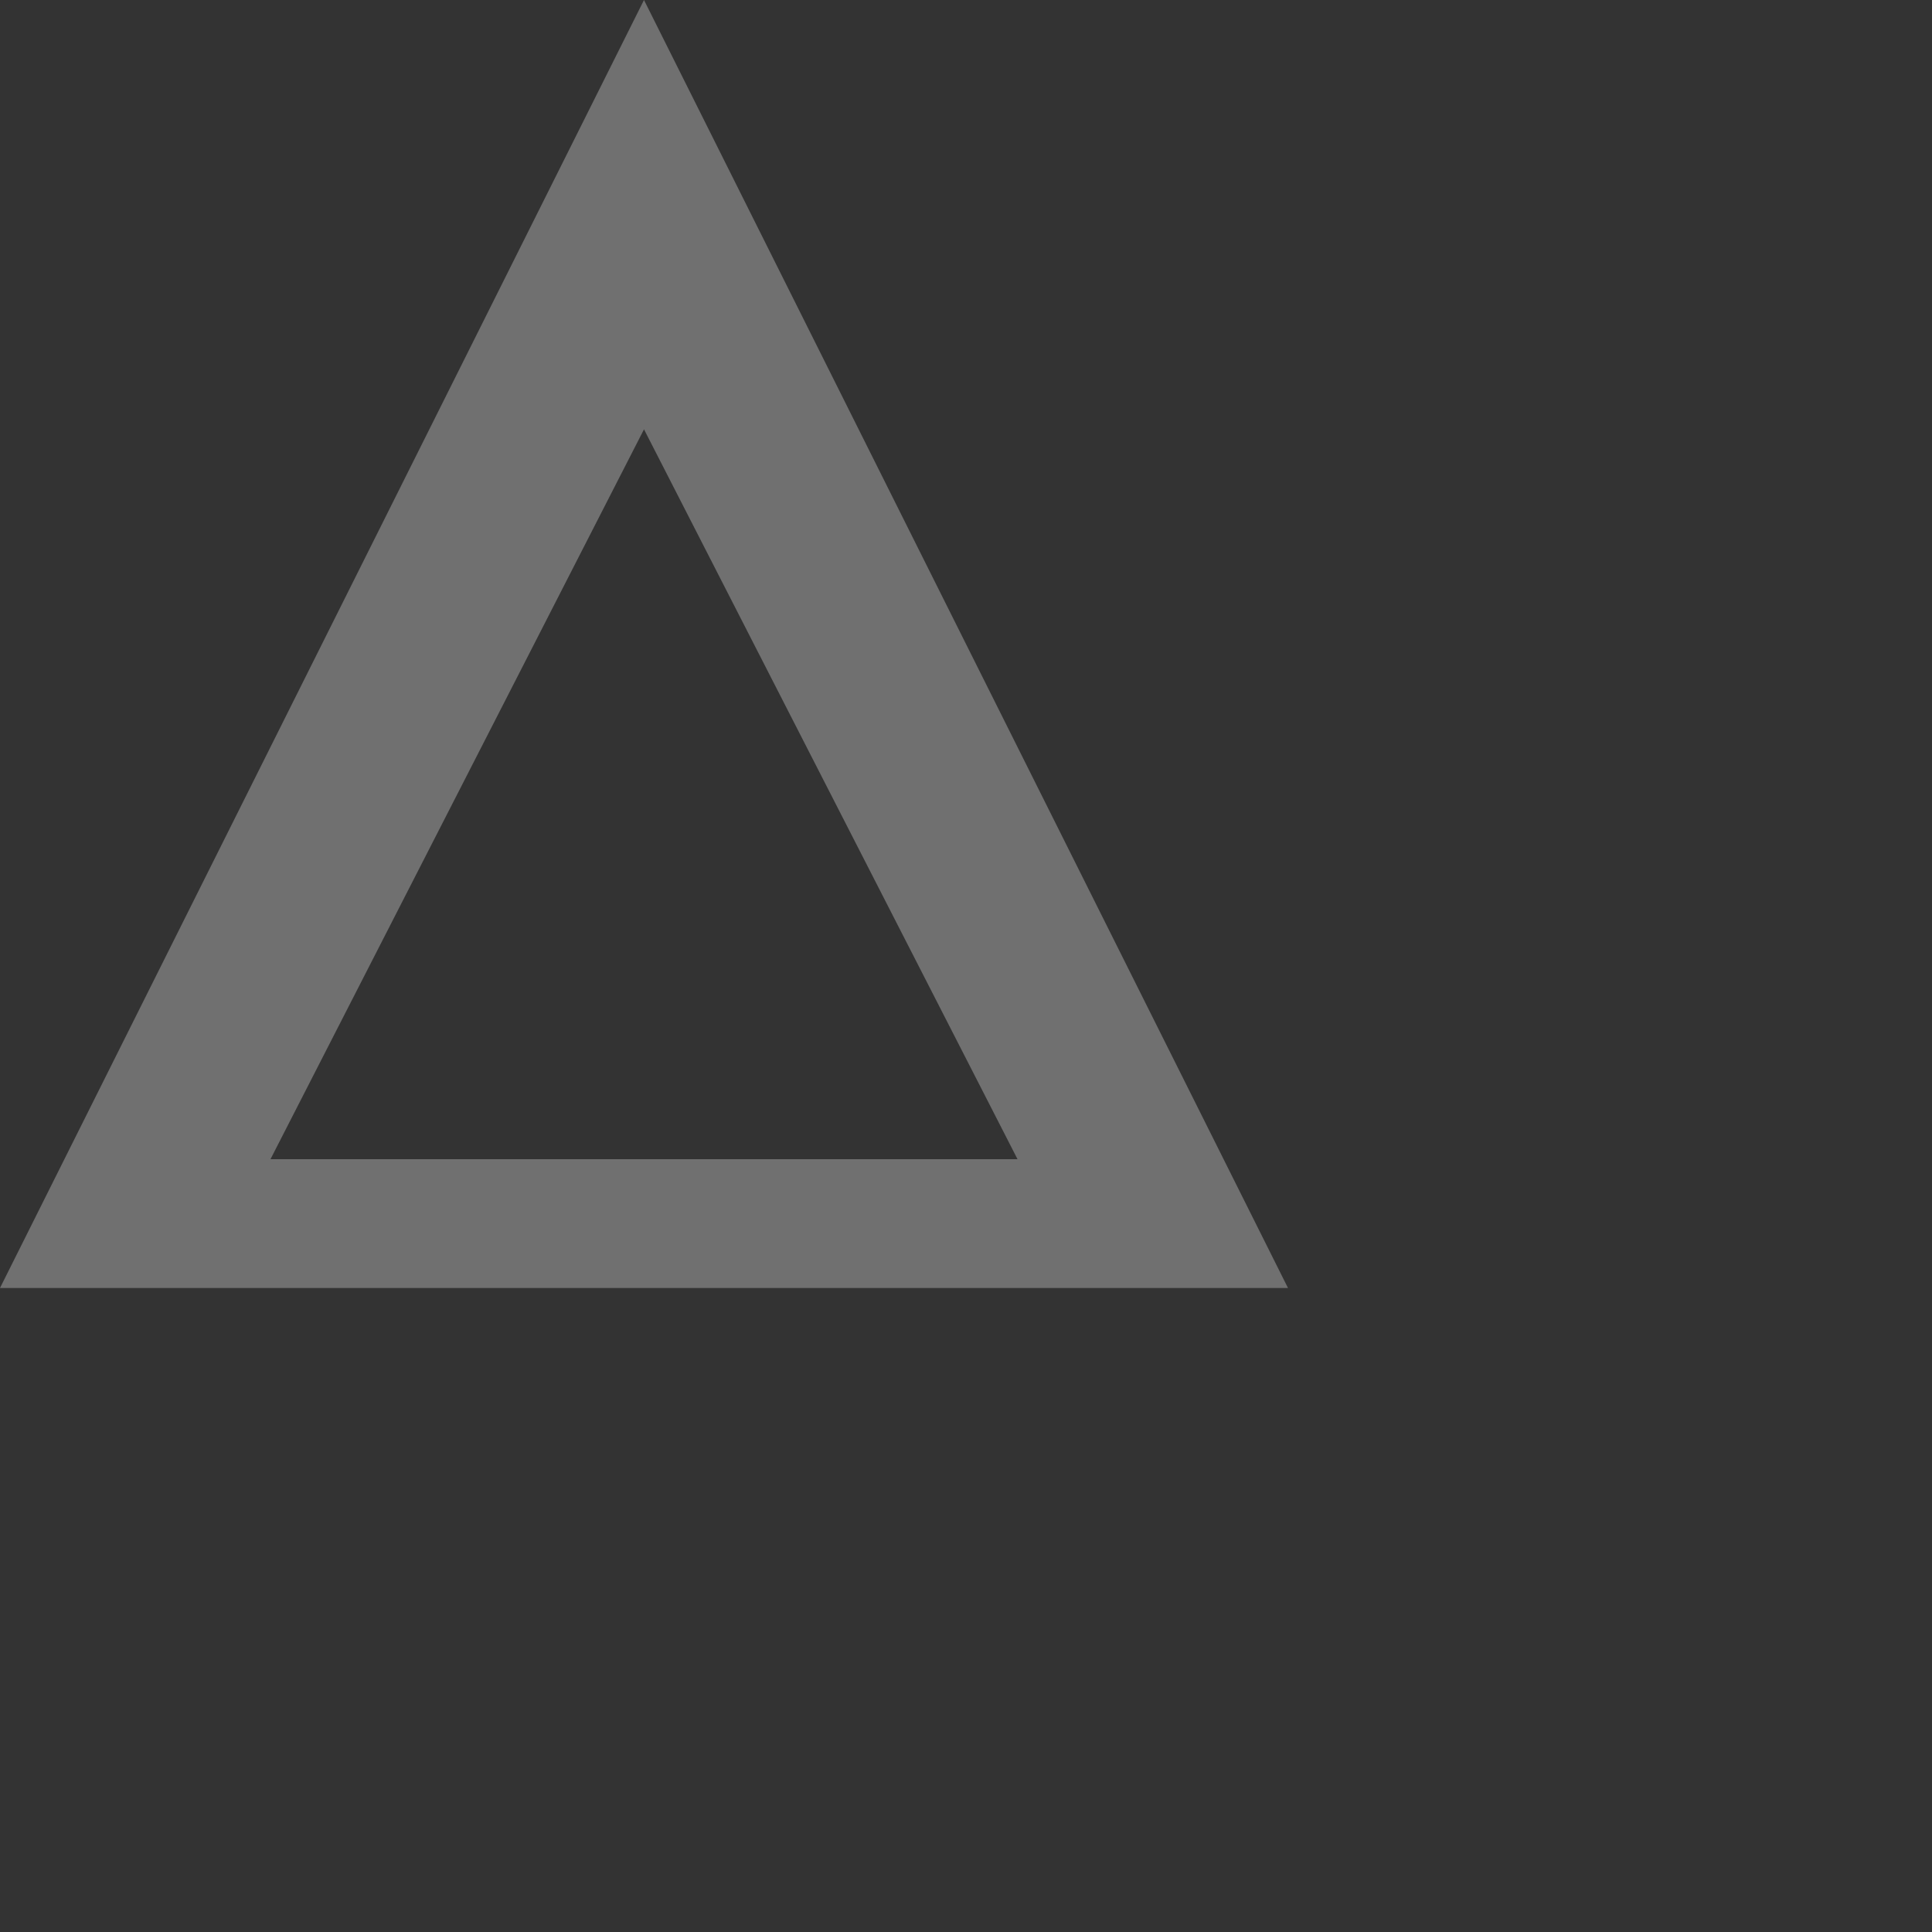 <svg xmlns="http://www.w3.org/2000/svg" width="9" height="9"><rect width="100%" height="100%" fill="#333333" stroke="none"/><path d="M3 2L1.26 5.4h3.48L3 2m0-2l3 6H0z" fill="#fff" opacity=".3"/></svg>
